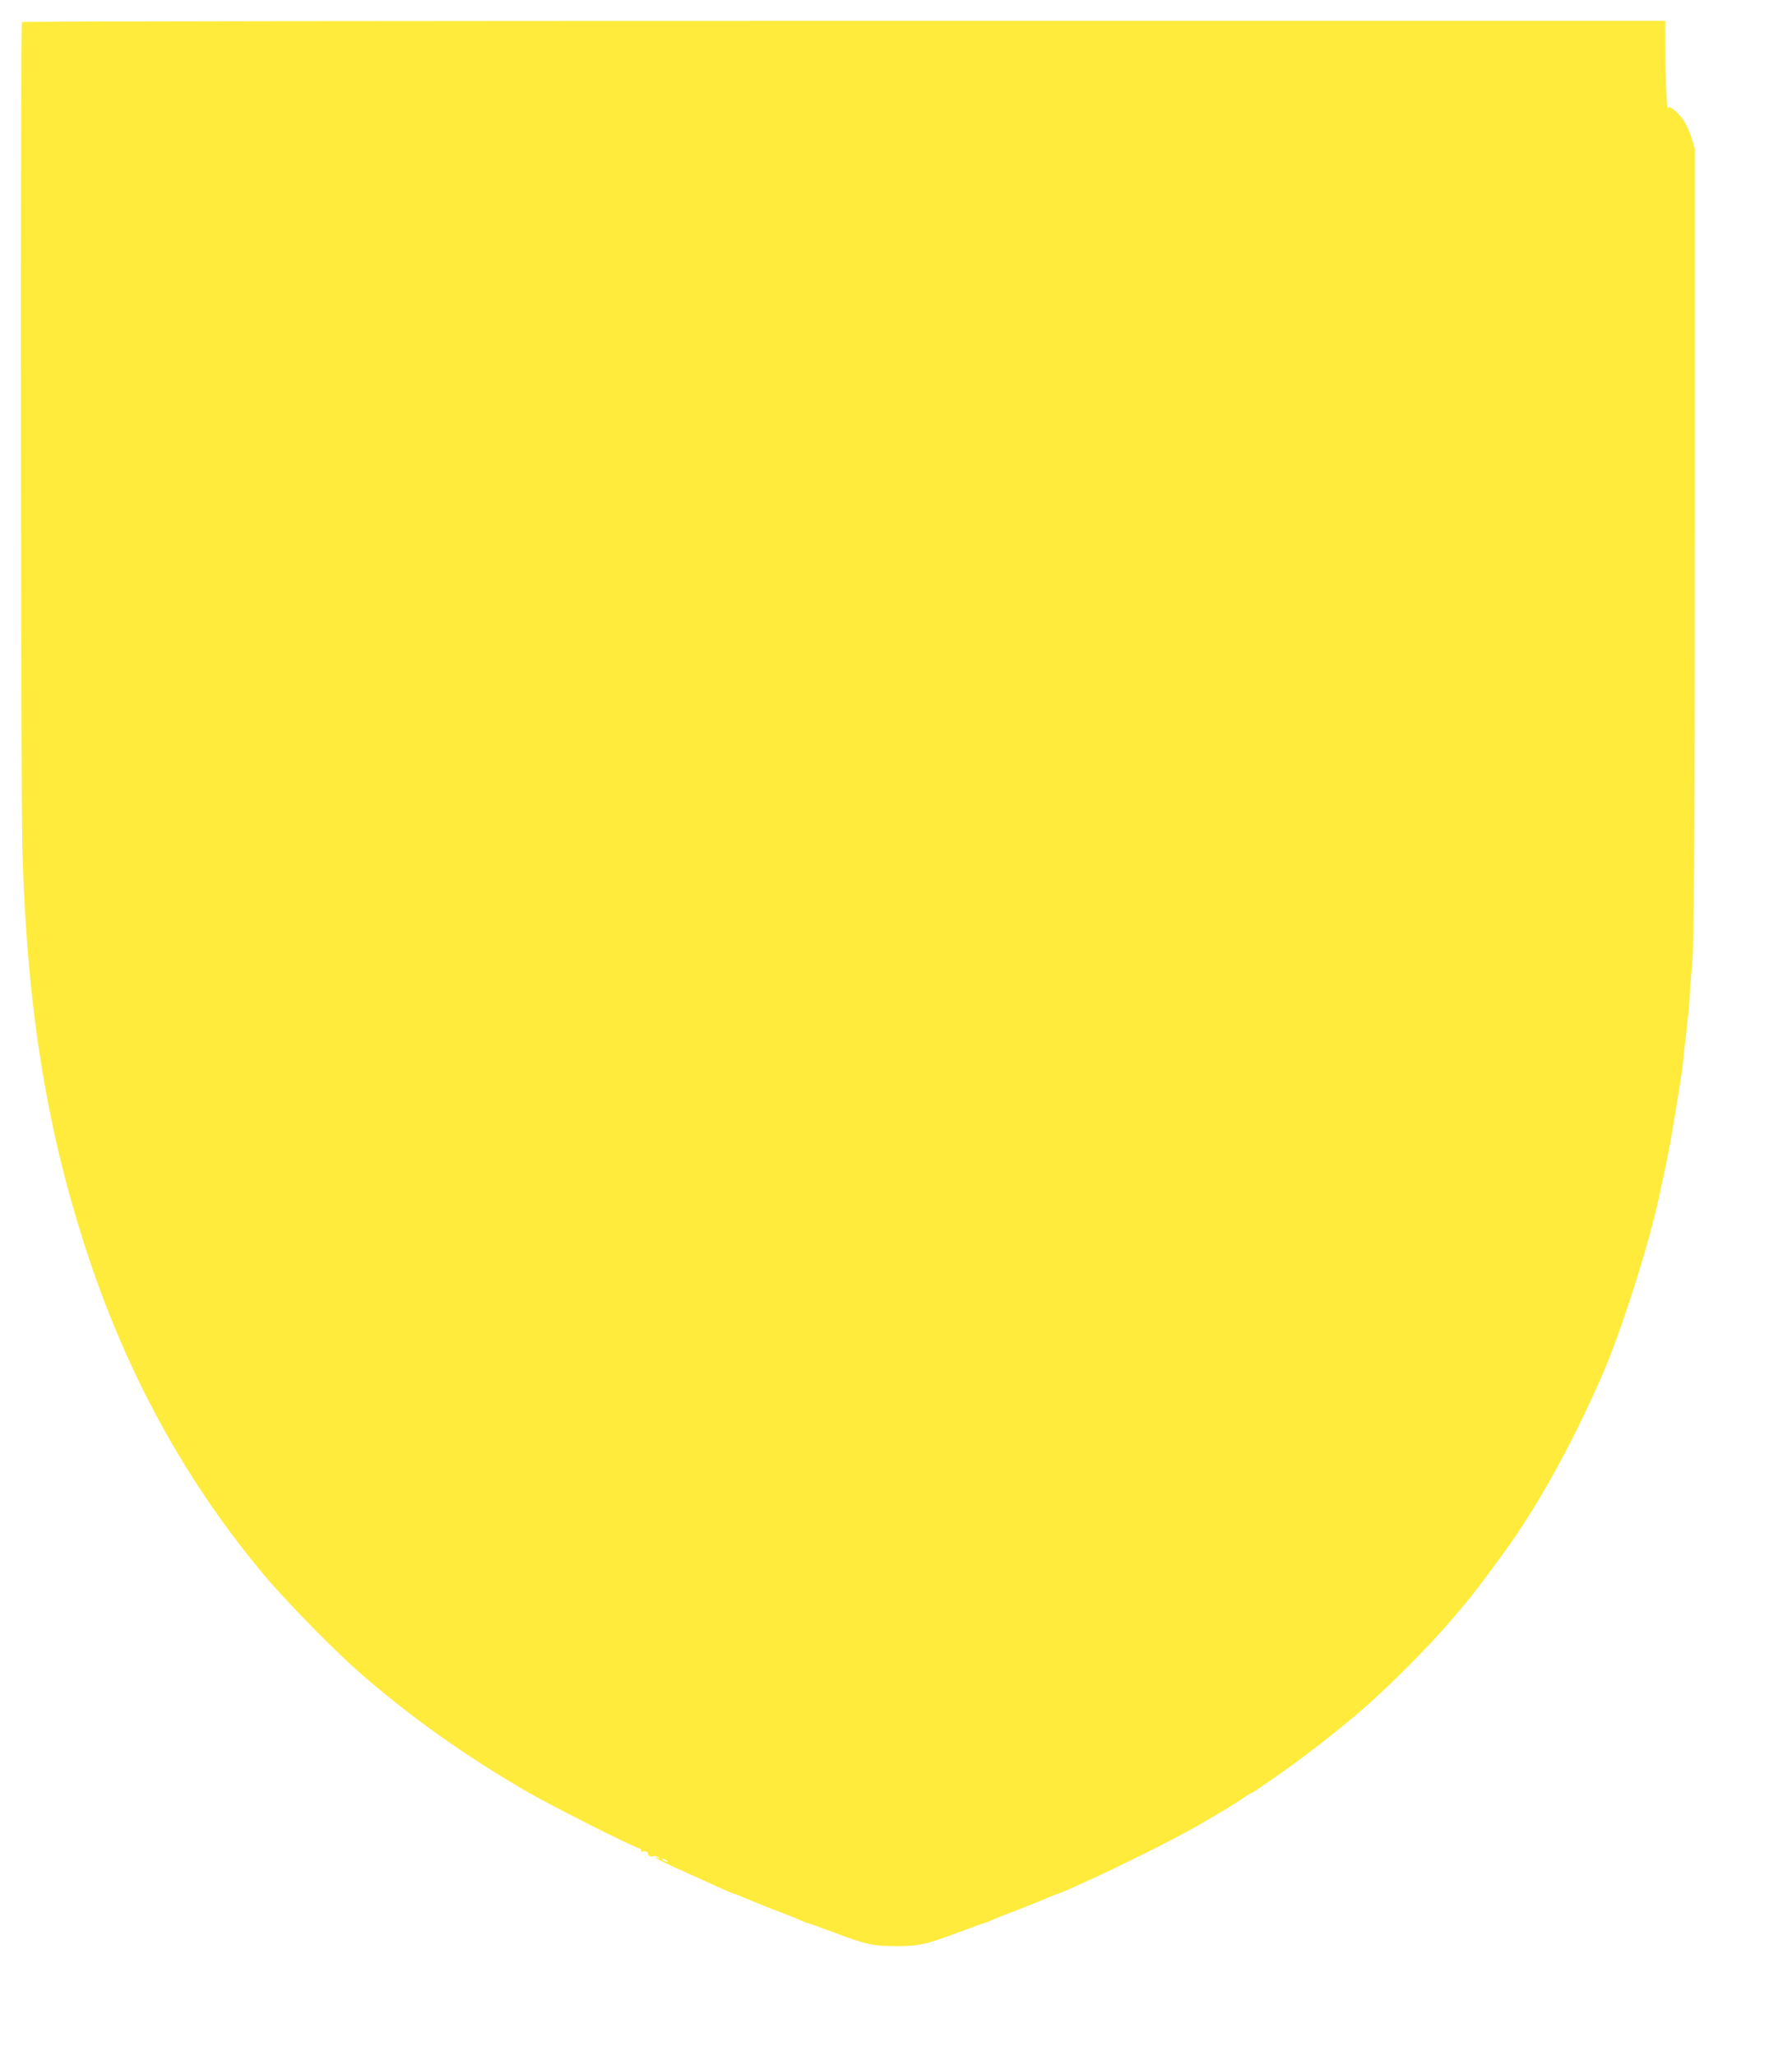 <?xml version="1.0" standalone="no"?>
<!DOCTYPE svg PUBLIC "-//W3C//DTD SVG 20010904//EN"
 "http://www.w3.org/TR/2001/REC-SVG-20010904/DTD/svg10.dtd">
<svg version="1.0" xmlns="http://www.w3.org/2000/svg"
 width="1116pt" height="1280pt" viewBox="0 0 1116 1280"
 preserveAspectRatio="xMidYMid meet">
<g transform="translate(0,1280) scale(0.1,-0.1)"
fill="#ffeb3b" stroke="none">
<path d="M137 12663 c-11 -10 -8 -4834 3 -5183 31 -984 156 -1743 415 -2516
248 -742 609 -1394 1086 -1964 129 -155 426 -459 581 -596 320 -283 677 -536
1074 -765 148 -85 631 -328 682 -344 12 -3 19 -11 16 -17 -4 -6 -2 -8 4 -5 13
9 44 -2 37 -13 -6 -10 24 -22 36 -14 5 3 17 0 26 -6 16 -10 16 -11 -2 -5 -56
18 54 -37 235 -117 19 -8 81 -36 136 -62 56 -25 105 -46 109 -46 4 0 21 -6 38
-14 48 -21 184 -76 257 -103 36 -13 84 -33 107 -43 24 -11 46 -20 50 -20 4 0
72 -24 152 -54 215 -81 256 -90 401 -90 145 0 186 9 401 90 80 30 148 54 152
54 4 0 26 9 50 20 23 10 71 30 107 43 73 27 209 82 257 103 17 8 34 14 38 14
4 0 53 21 109 46 55 26 117 53 136 62 19 8 130 61 245 118 192 95 286 144 388
202 20 12 52 30 70 41 81 46 144 85 198 121 32 22 61 40 64 40 6 0 34 19 180
121 157 111 302 223 480 372 178 151 444 417 595 596 25 30 63 75 84 100 57
67 232 302 302 406 194 286 376 625 544 1010 115 264 286 798 350 1095 4 19
21 98 38 175 26 121 48 246 92 520 15 98 19 127 25 190 3 33 8 74 10 90 2 17
7 57 10 90 3 33 8 74 10 90 2 17 7 80 10 140 4 61 9 121 11 135 14 93 19 745
19 2785 l0 2320 -22 71 c-13 39 -36 89 -52 111 -35 49 -90 91 -93 71 -5 -46
-16 161 -17 335 l-1 207 -5113 0 c-2813 0 -5117 -3 -5120 -7z m4013 -11443 c8
-5 11 -10 5 -10 -5 0 -17 5 -25 10 -8 5 -10 10 -5 10 6 0 17 -5 25 -10z"/>
</g>
</svg>
